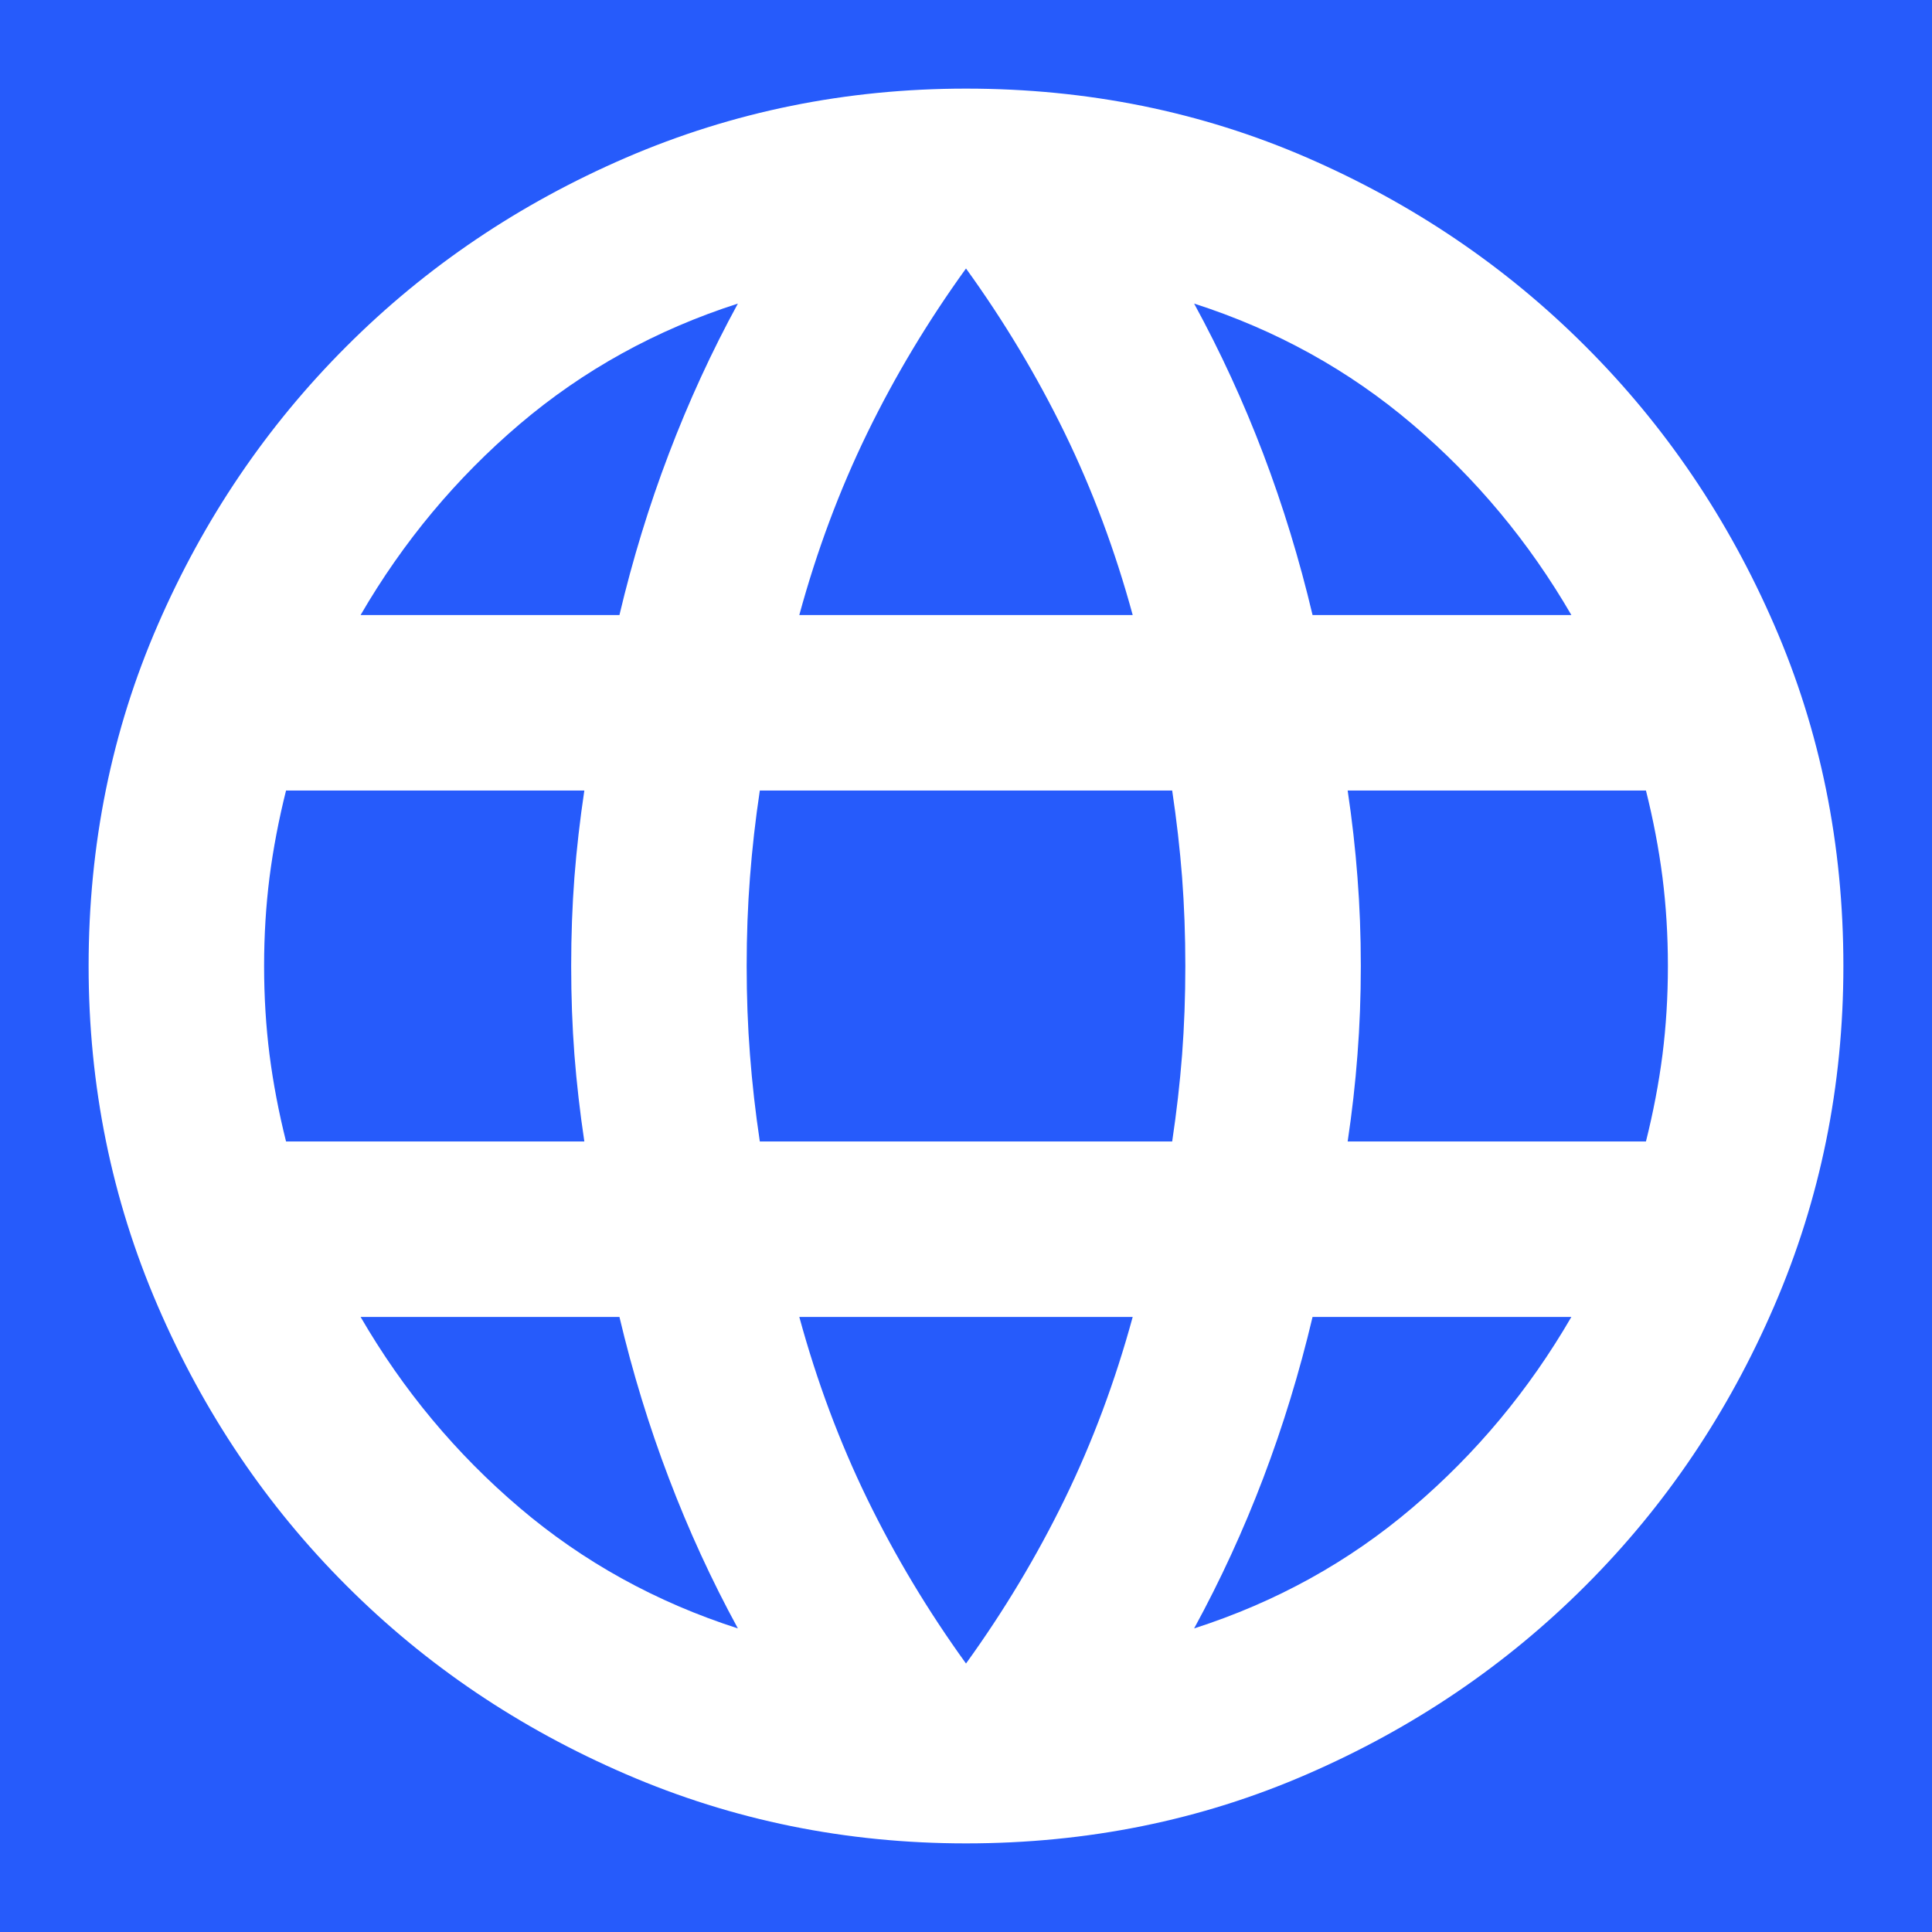 <svg width="53" height="53" viewBox="0 0 53 53" fill="none" xmlns="http://www.w3.org/2000/svg">
<rect width="53" height="53" fill="#265BFB"/>
<path d="M26.5 50.569C23.211 50.569 20.102 49.937 17.173 48.672C14.245 47.409 11.688 45.684 9.503 43.497C7.316 41.312 5.591 38.755 4.328 35.827C3.063 32.898 2.431 29.789 2.431 26.5C2.431 23.17 3.063 20.052 4.328 17.144C5.591 14.235 7.316 11.688 9.503 9.503C11.688 7.316 14.245 5.59 17.173 4.325C20.102 3.063 23.211 2.431 26.5 2.431C29.829 2.431 32.948 3.063 35.855 4.325C38.765 5.59 41.312 7.316 43.497 9.503C45.684 11.688 47.409 14.235 48.672 17.144C49.937 20.052 50.569 23.17 50.569 26.5C50.569 29.789 49.937 32.898 48.672 35.827C47.409 38.755 45.684 41.312 43.497 43.497C41.312 45.684 38.765 47.409 35.855 48.672C32.948 49.937 29.829 50.569 26.5 50.569ZM36.007 16.872H43.107C41.944 14.867 40.49 13.122 38.744 11.637C37 10.153 35.004 9.05 32.758 8.328C33.48 9.652 34.112 11.025 34.654 12.449C35.195 13.873 35.646 15.348 36.007 16.872ZM21.927 16.872H31.073C30.592 15.107 29.97 13.443 29.208 11.878C28.445 10.314 27.543 8.809 26.5 7.365C25.457 8.809 24.554 10.314 23.792 11.878C23.03 13.443 22.408 15.107 21.927 16.872ZM7.847 31.314H16.03C15.91 30.511 15.819 29.719 15.758 28.936C15.699 28.154 15.669 27.342 15.669 26.5C15.669 25.658 15.699 24.846 15.758 24.064C15.819 23.281 15.91 22.488 16.03 21.686H7.847C7.646 22.488 7.495 23.281 7.394 24.064C7.295 24.846 7.245 25.658 7.245 26.5C7.245 27.342 7.295 28.154 7.394 28.936C7.495 29.719 7.646 30.511 7.847 31.314ZM20.242 44.672C19.52 43.348 18.889 41.974 18.348 40.549C17.805 39.126 17.354 37.652 16.993 36.127H9.892C11.056 38.133 12.51 39.878 14.254 41.362C15.999 42.847 17.996 43.95 20.242 44.672ZM9.892 16.872H16.993C17.354 15.348 17.805 13.873 18.348 12.449C18.889 11.025 19.52 9.652 20.242 8.328C17.996 9.05 15.999 10.153 14.254 11.637C12.51 13.122 11.056 14.867 9.892 16.872ZM26.5 45.635C27.543 44.191 28.445 42.686 29.208 41.122C29.97 39.557 30.592 37.892 31.073 36.127H21.927C22.408 37.892 23.03 39.557 23.792 41.122C24.554 42.686 25.457 44.191 26.5 45.635ZM20.844 31.314H32.156C32.276 30.511 32.367 29.719 32.428 28.936C32.487 28.154 32.517 27.342 32.517 26.5C32.517 25.658 32.487 24.846 32.428 24.064C32.367 23.281 32.276 22.488 32.156 21.686H20.844C20.723 22.488 20.634 23.281 20.574 24.064C20.513 24.846 20.483 25.658 20.483 26.5C20.483 27.342 20.513 28.154 20.574 28.936C20.634 29.719 20.723 30.511 20.844 31.314ZM32.758 44.672C35.004 43.95 37 42.847 38.744 41.362C40.49 39.878 41.944 38.133 43.107 36.127H36.007C35.646 37.652 35.195 39.126 34.654 40.549C34.112 41.974 33.48 43.348 32.758 44.672ZM36.97 31.314H45.153C45.354 30.511 45.505 29.719 45.606 28.936C45.705 28.154 45.755 27.342 45.755 26.5C45.755 25.658 45.705 24.846 45.606 24.064C45.505 23.281 45.354 22.488 45.153 21.686H36.97C37.09 22.488 37.18 23.281 37.239 24.064C37.3 24.846 37.331 25.658 37.331 26.5C37.331 27.342 37.3 28.154 37.239 28.936C37.18 29.719 37.09 30.511 36.97 31.314Z" fill="white"/>
</svg>
